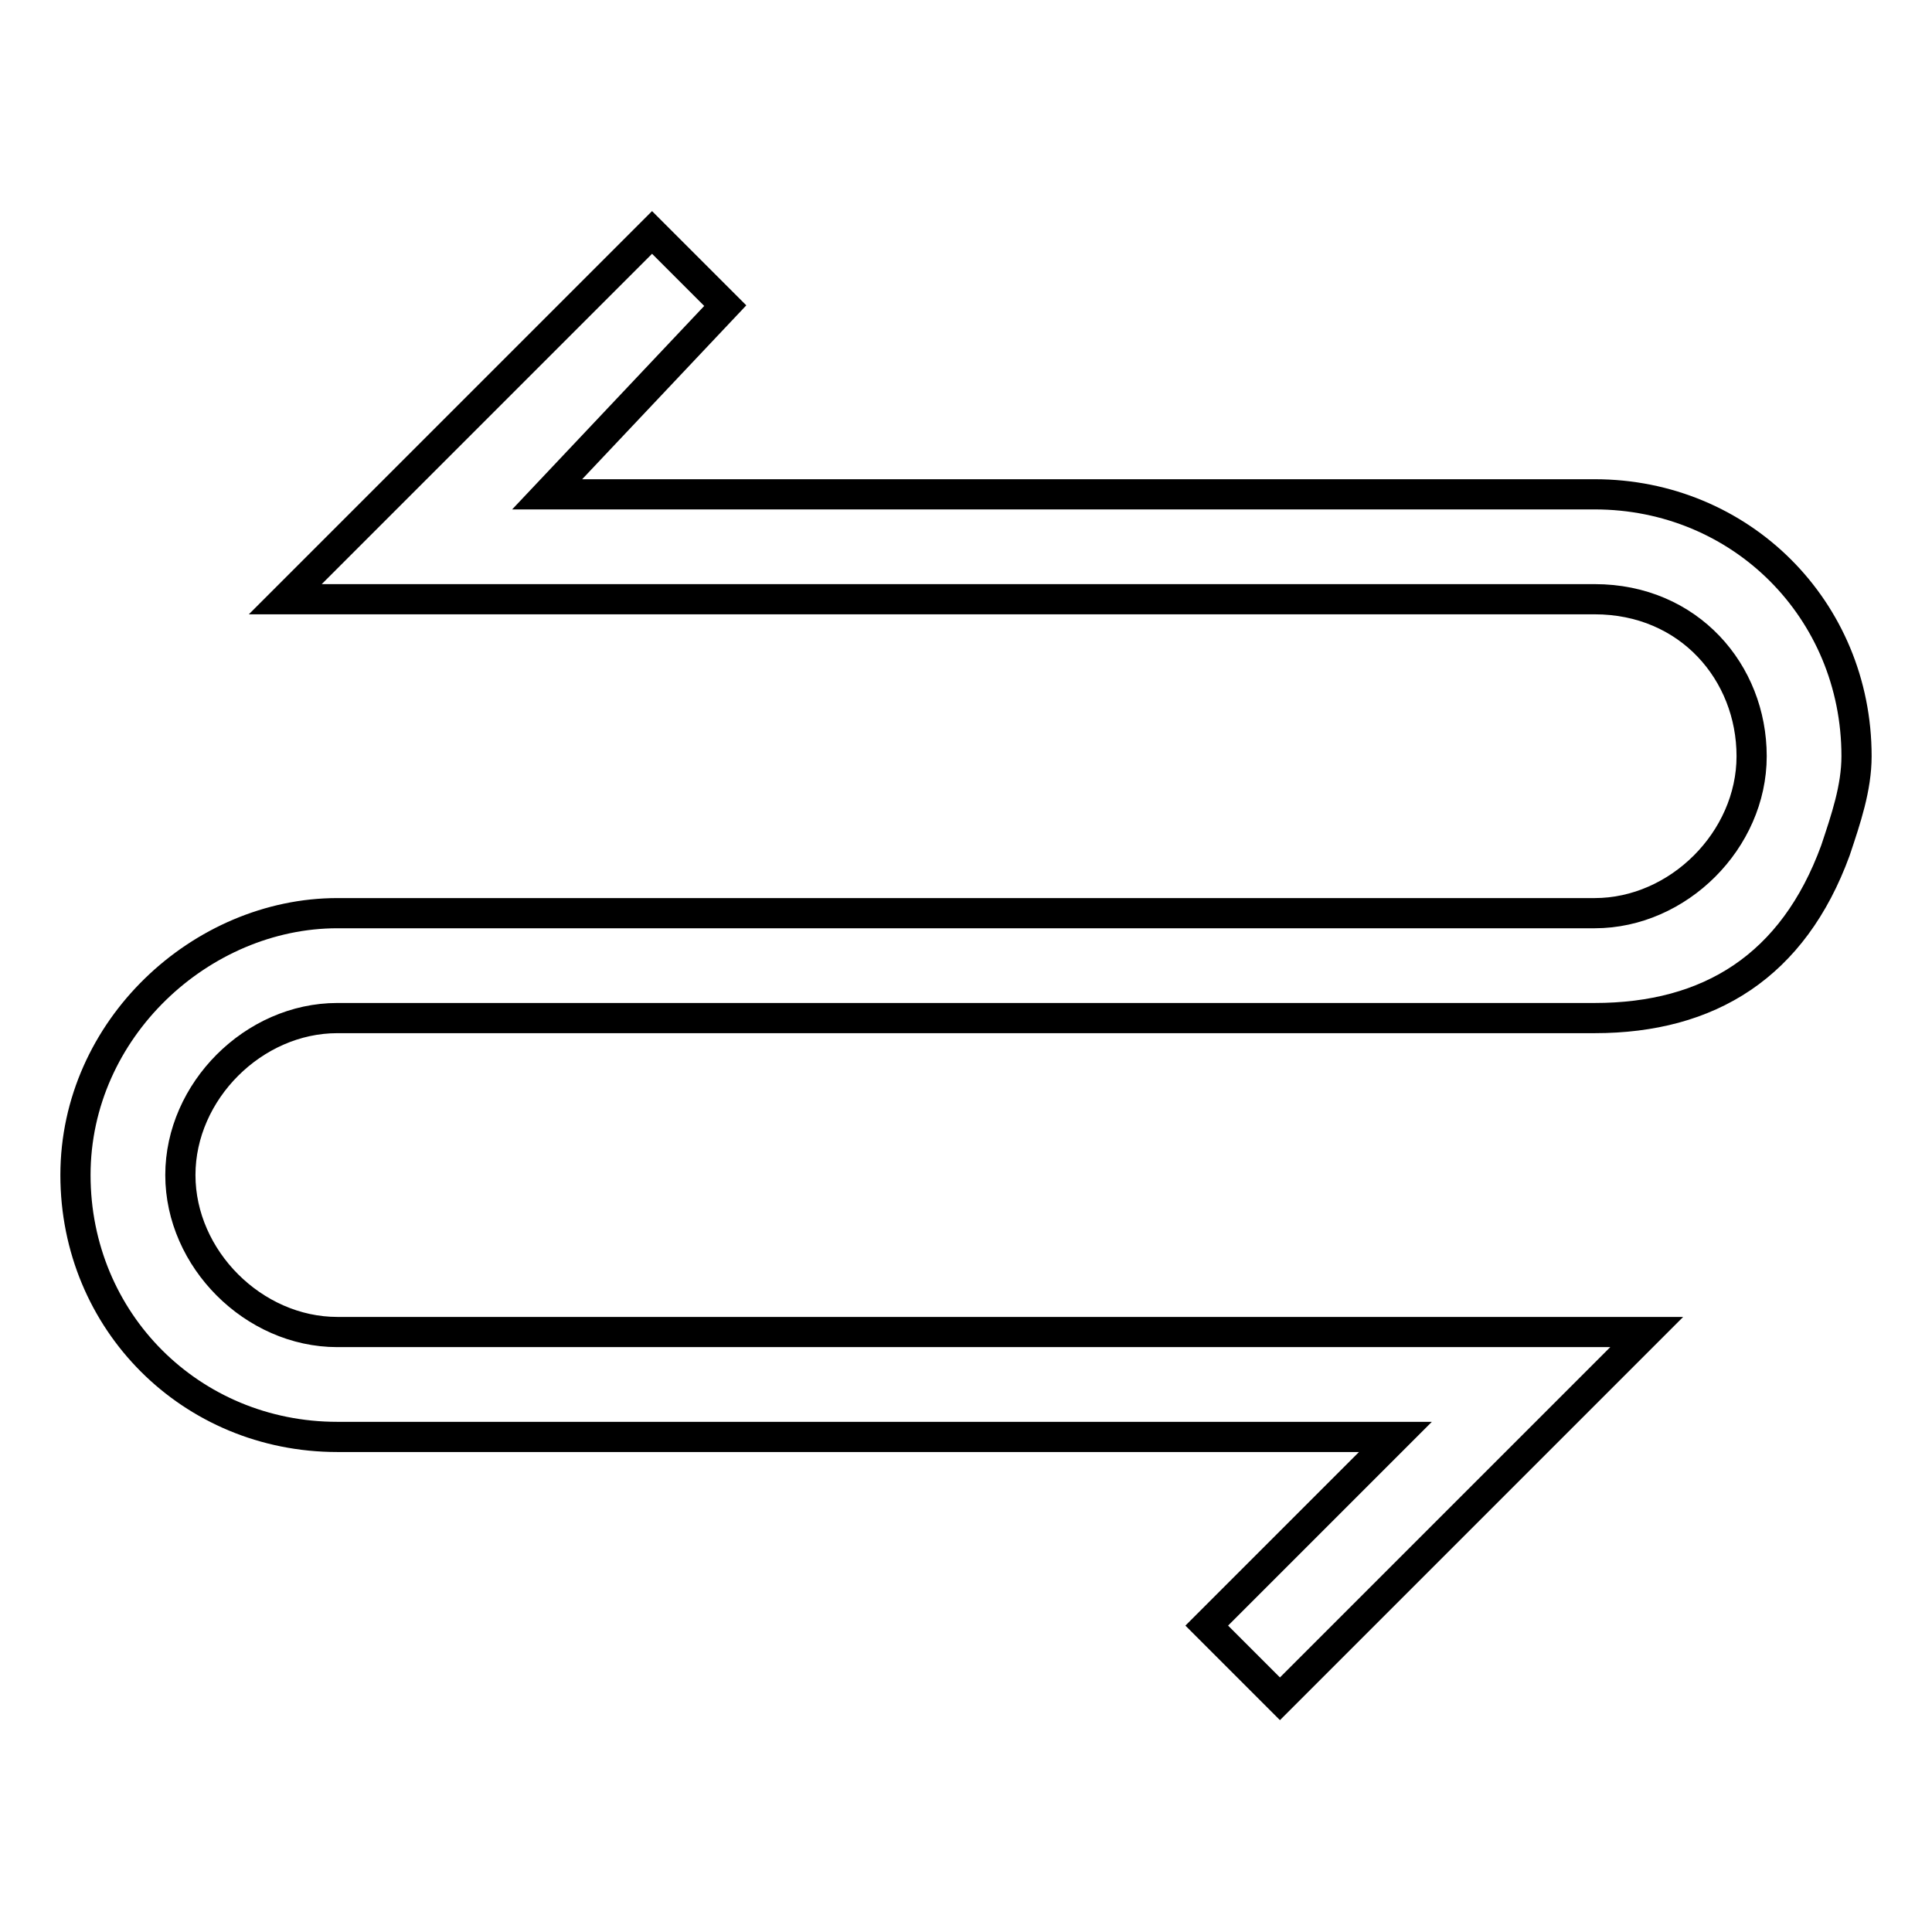 <?xml version="1.0" encoding="utf-8"?>
<!-- Svg Vector Icons : http://www.onlinewebfonts.com/icon -->
<!DOCTYPE svg PUBLIC "-//W3C//DTD SVG 1.1//EN" "http://www.w3.org/Graphics/SVG/1.1/DTD/svg11.dtd">
<svg version="1.1" xmlns="http://www.w3.org/2000/svg" xmlns:xlink="http://www.w3.org/1999/xlink" x="0px" y="0px" viewBox="0 0 256 256" enable-background="new 0 0 256 256" xml:space="preserve">
<g> <path stroke-width="4" fill-opacity="0" stroke="#000000"  d="M72.5,65.5h138.8c19.4,0,34.7,15.3,34.7,34.7c0,4.2-1.4,8.3-2.8,12.5c-5.6,15.3-16.7,22.2-31.9,22.2H44.7 c-11.1,0-20.8,9.7-20.8,20.8s9.7,20.8,20.8,20.8h173.5l-13.9,13.9l-34.7,34.7l-9.7-9.7l25-25H44.7c-19.4,0-34.7-15.3-34.7-34.7 s16.7-34.7,34.7-34.7h166.6c11.1,0,20.8-9.7,20.8-20.8c0-11.1-8.3-20.8-20.8-20.8H37.8l9.7-9.7l38.9-38.9l9.7,9.7L72.5,65.5z"/></g>
</svg>